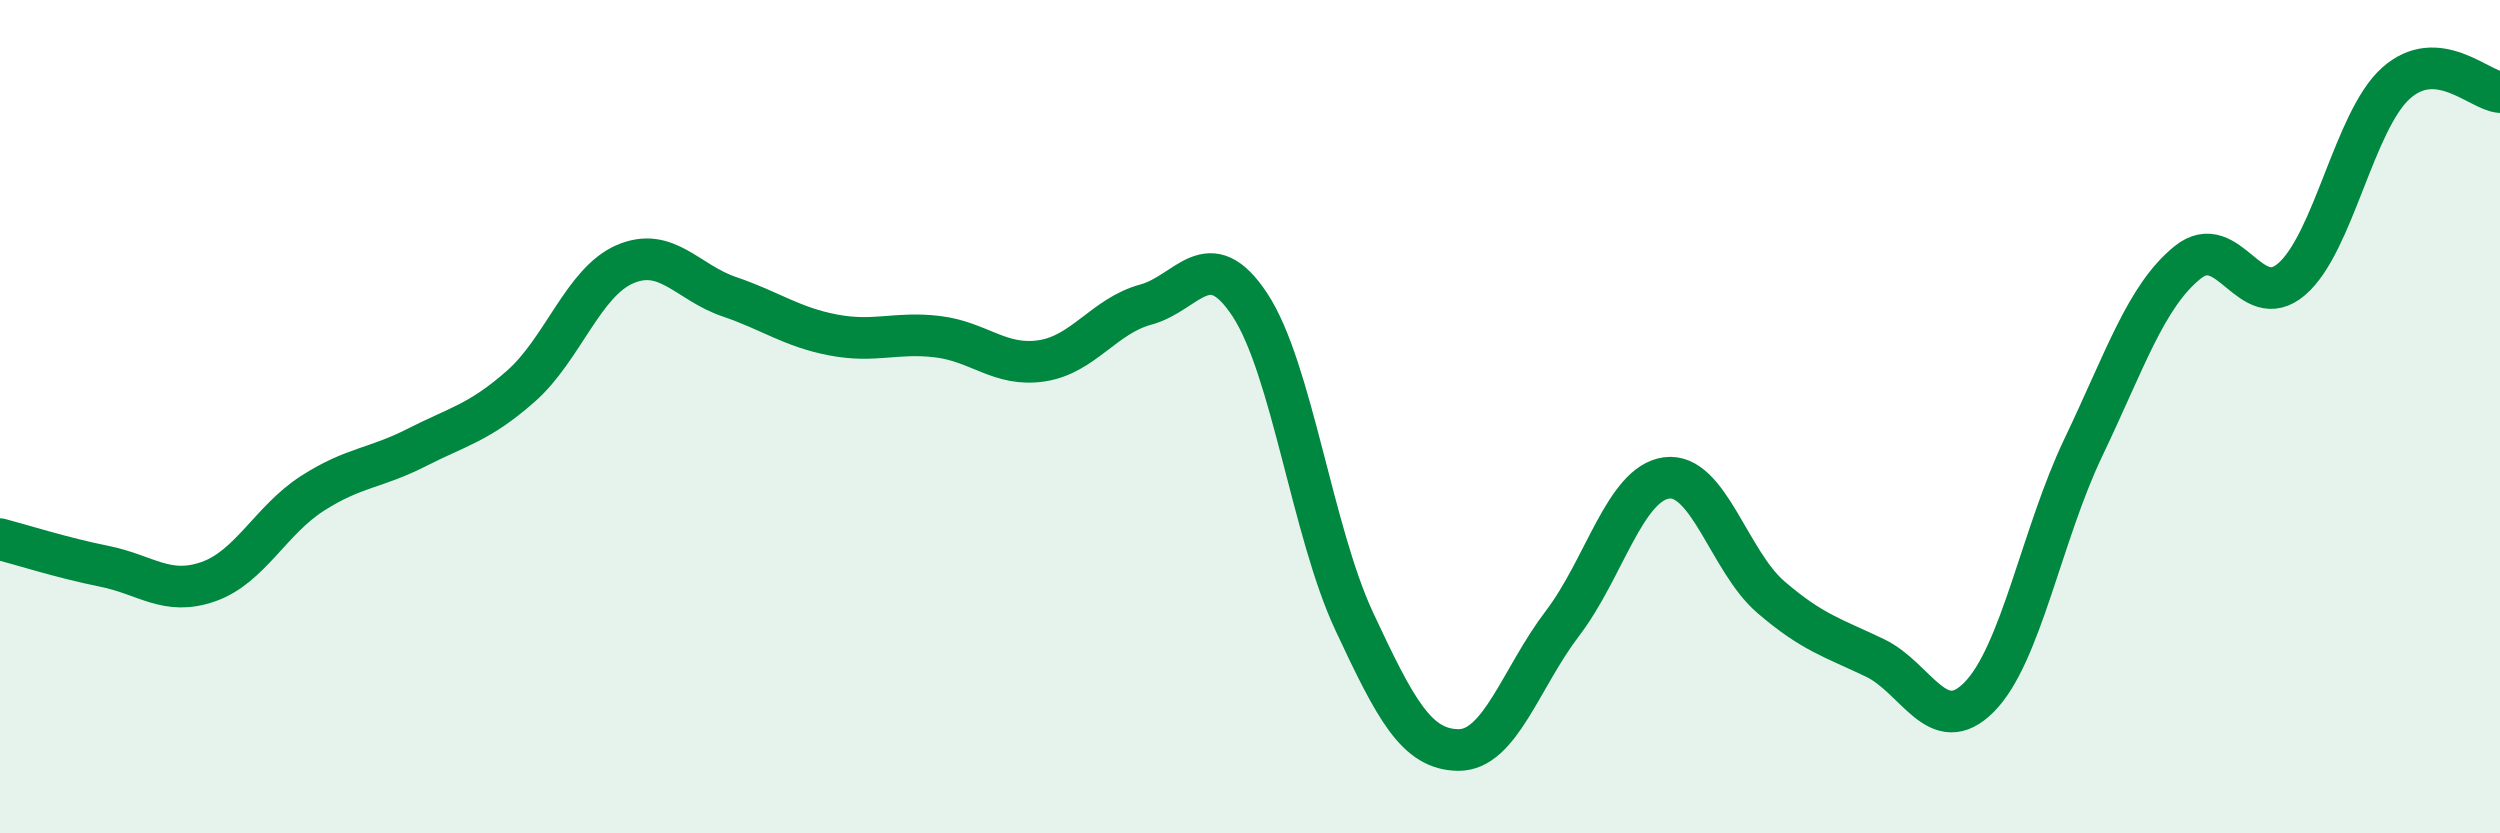 
    <svg width="60" height="20" viewBox="0 0 60 20" xmlns="http://www.w3.org/2000/svg">
      <path
        d="M 0,12.94 C 0.5,13.07 1.5,13.39 2.5,13.59 C 3.5,13.79 4,14.31 5,13.96 C 6,13.61 6.5,12.48 7.5,11.84 C 8.5,11.2 9,11.25 10,10.74 C 11,10.23 11.5,10.15 12.5,9.27 C 13.5,8.39 14,6.77 15,6.34 C 16,5.91 16.5,6.78 17.5,7.12 C 18.5,7.46 19,7.85 20,8.04 C 21,8.23 21.5,7.96 22.5,8.08 C 23.5,8.2 24,8.81 25,8.66 C 26,8.51 26.5,7.58 27.5,7.31 C 28.5,7.04 29,5.8 30,7.32 C 31,8.84 31.5,12.77 32.5,14.91 C 33.5,17.05 34,17.99 35,18 C 36,18.01 36.5,16.27 37.5,14.96 C 38.5,13.65 39,11.6 40,11.47 C 41,11.34 41.5,13.47 42.5,14.33 C 43.5,15.19 44,15.31 45,15.79 C 46,16.27 46.5,17.74 47.5,16.73 C 48.5,15.72 49,12.83 50,10.74 C 51,8.65 51.5,7.11 52.5,6.3 C 53.5,5.49 54,7.56 55,6.7 C 56,5.84 56.5,2.9 57.5,2 C 58.5,1.1 59.5,2.17 60,2.21L60 20L0 20Z"
        fill="#008740"
        opacity="0.1"
        stroke-linecap="round"
        stroke-linejoin="round"
      />
      <path
        d="M 0,12.94 C 0.5,13.07 1.5,13.39 2.5,13.59 C 3.5,13.79 4,14.31 5,13.96 C 6,13.61 6.5,12.48 7.5,11.84 C 8.5,11.2 9,11.25 10,10.74 C 11,10.23 11.5,10.15 12.5,9.27 C 13.5,8.39 14,6.77 15,6.34 C 16,5.91 16.5,6.78 17.5,7.12 C 18.5,7.46 19,7.85 20,8.04 C 21,8.23 21.5,7.96 22.5,8.08 C 23.5,8.2 24,8.81 25,8.66 C 26,8.51 26.5,7.58 27.5,7.31 C 28.5,7.04 29,5.8 30,7.32 C 31,8.84 31.5,12.77 32.5,14.91 C 33.5,17.05 34,17.99 35,18 C 36,18.01 36.5,16.27 37.5,14.96 C 38.5,13.65 39,11.6 40,11.47 C 41,11.34 41.5,13.47 42.5,14.33 C 43.5,15.19 44,15.31 45,15.79 C 46,16.27 46.5,17.74 47.5,16.73 C 48.5,15.72 49,12.83 50,10.74 C 51,8.65 51.5,7.11 52.5,6.3 C 53.5,5.49 54,7.56 55,6.7 C 56,5.84 56.5,2.9 57.5,2 C 58.5,1.1 59.5,2.17 60,2.21"
        stroke="#008740"
        stroke-width="1"
        fill="none"
        stroke-linecap="round"
        stroke-linejoin="round"
      />
    </svg>
  